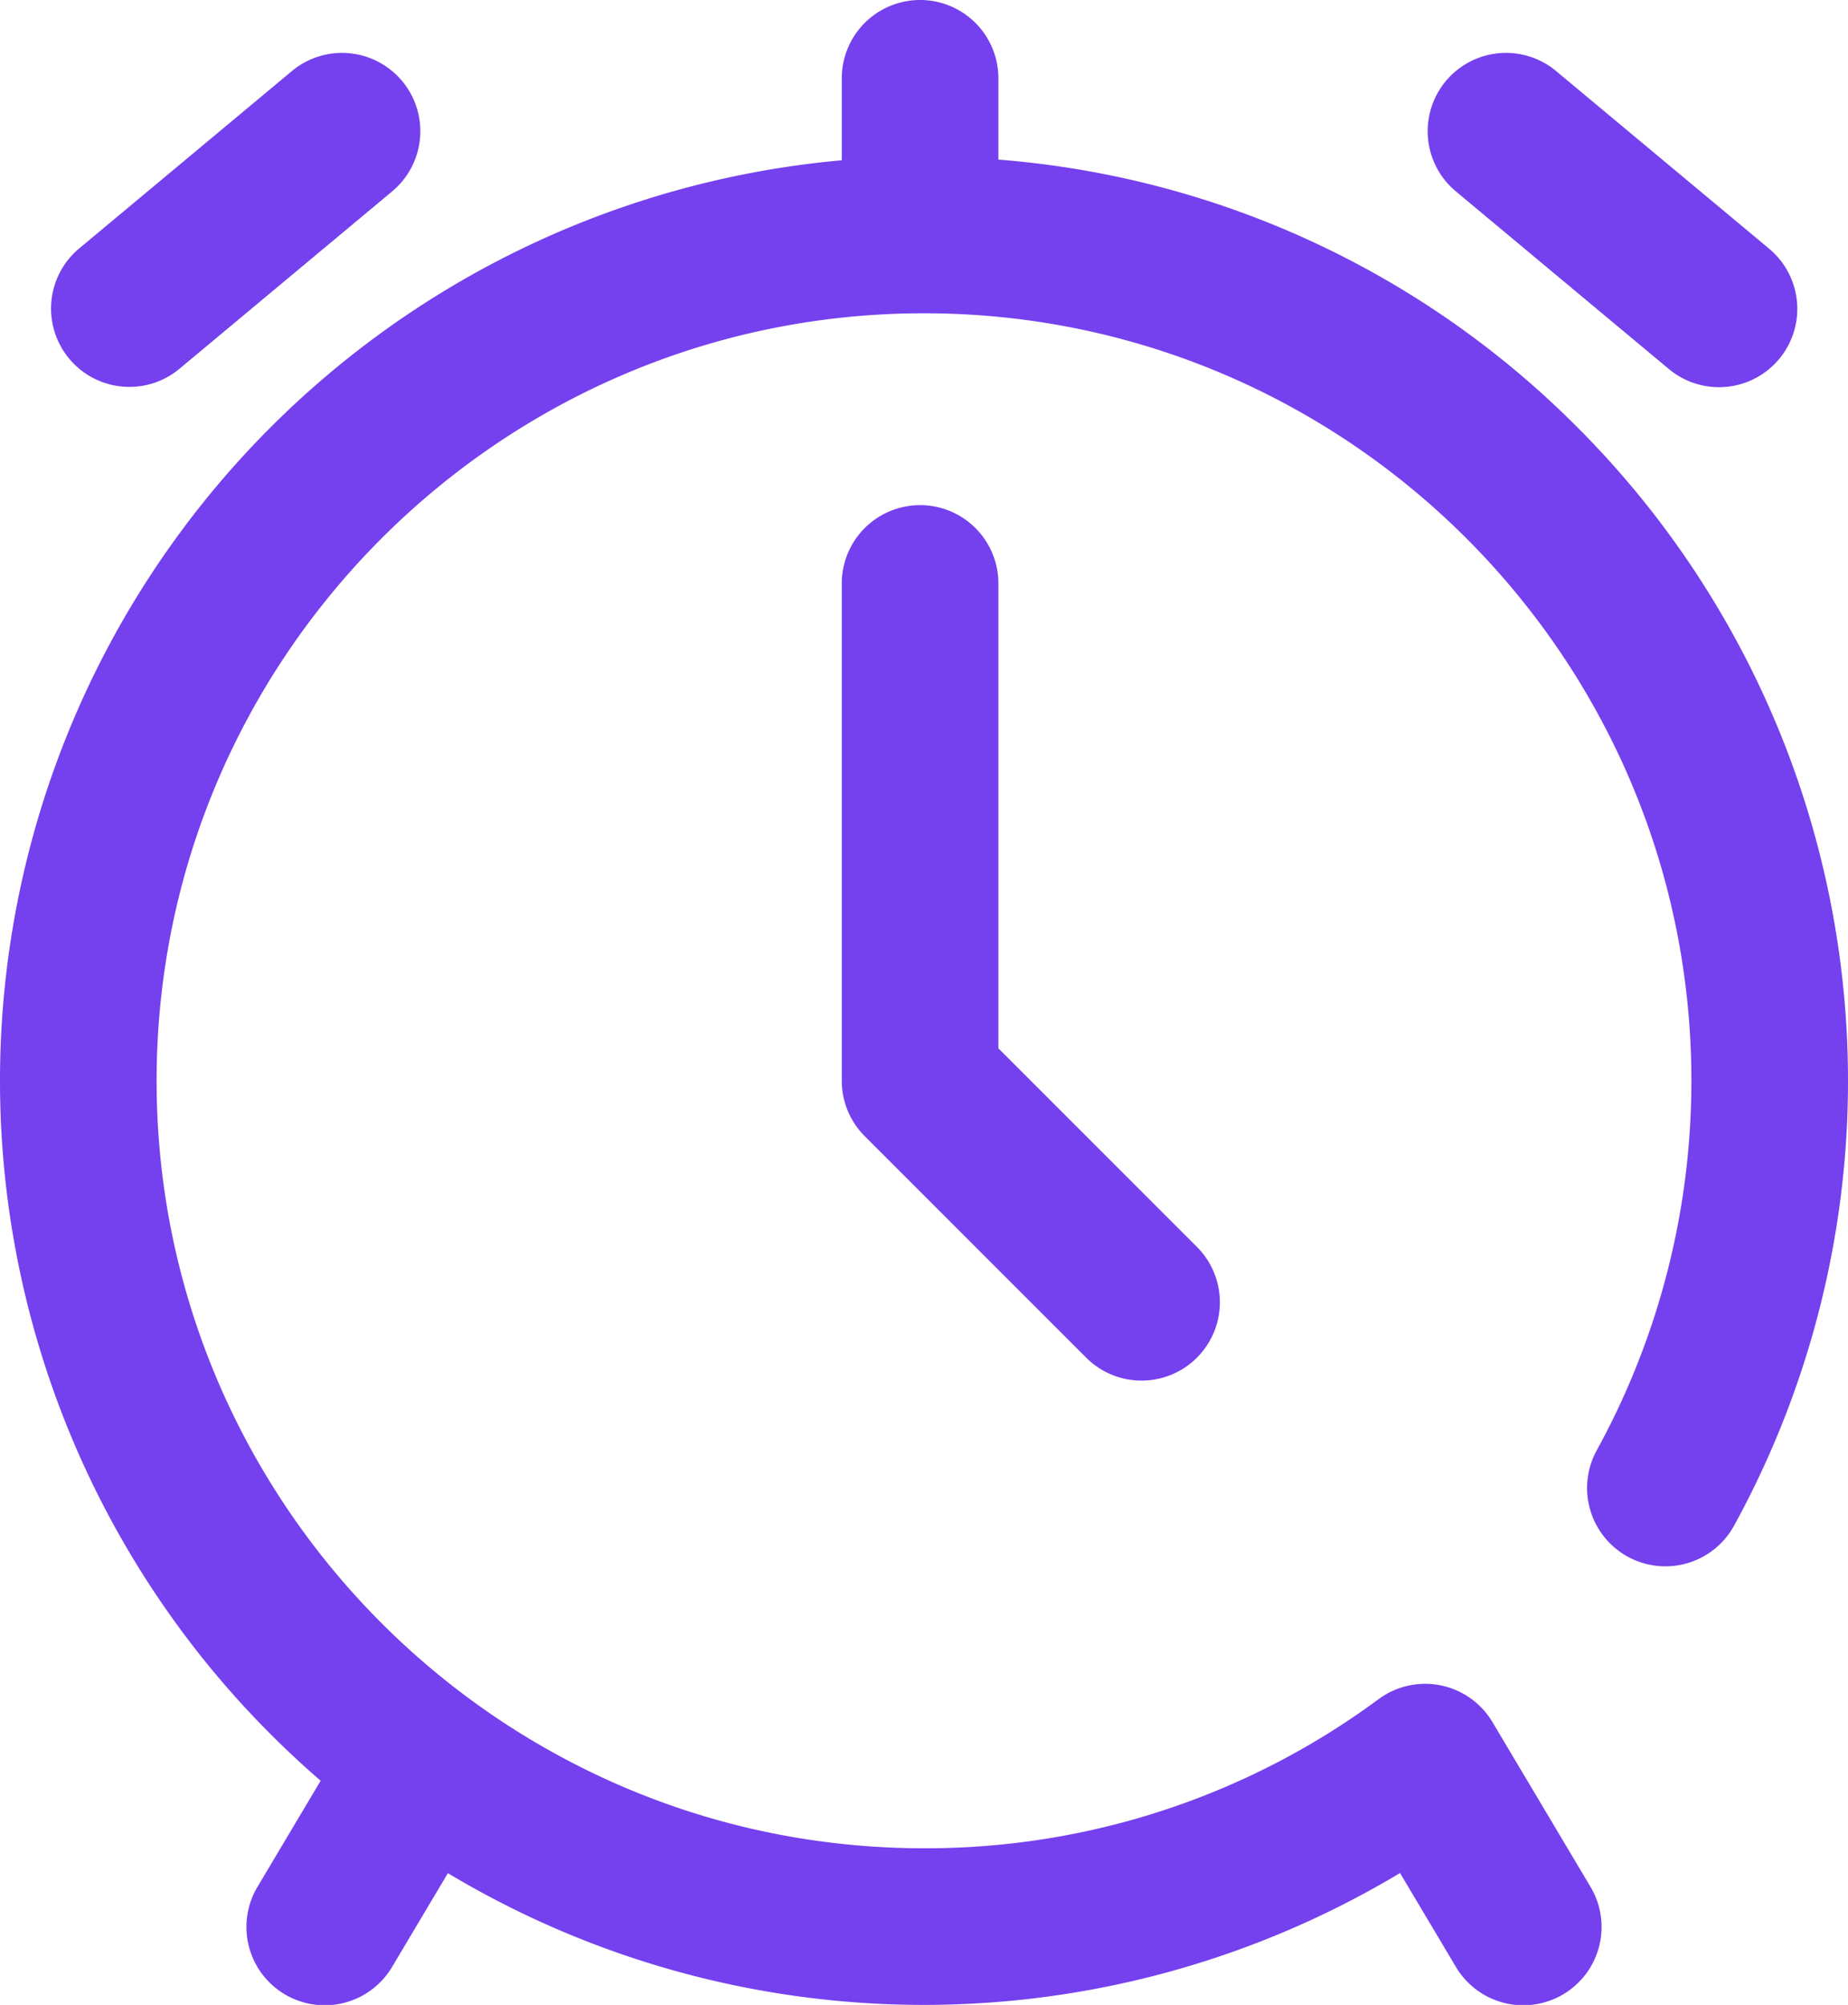 <svg xmlns="http://www.w3.org/2000/svg" width="471.998" height="512" viewBox="0 0 471.998 512">
  <g id="alarm-clock" transform="translate(-20.001)">
    <g id="Group_2" data-name="Group 2">
      <g id="Group_1" data-name="Group 1">
        <path id="Path_1" data-name="Path 1" d="M53.058,98.8a19.916,19.916,0,0,0,12.8-4.641l54.306-45.287a20,20,0,1,0-25.618-30.72L40.238,63.437A20,20,0,0,0,53.058,98.8Z" fill="#7540ee"/>
        <path id="Path_2" data-name="Path 2" d="M391.838,48.87l54.306,45.287a20,20,0,1,0,25.618-30.719L417.456,18.15a20,20,0,1,0-25.618,30.72Z" fill="#7540ee"/>
        <path id="Path_3" data-name="Path 3" d="M422.877,109.122A234.234,234.234,0,0,0,275,40.761V20a20,20,0,0,0-40,0V40.933A236,236,0,0,0,89.124,442.874q6.2,6.2,12.774,11.88L85.816,481.767a20,20,0,1,0,34.37,20.461l14.21-23.87a236.466,236.466,0,0,0,243.186-.037l14.232,23.906a20,20,0,1,0,34.37-20.461l-25-41.994a20,20,0,0,0-29.049-5.871A194.419,194.419,0,0,1,256,472C147.926,472,60,384.073,60,276S147.926,80,256,80s196,87.924,196,196a196.154,196.154,0,0,1-24.161,94.355,20,20,0,1,0,35.043,19.287,236.123,236.123,0,0,0-40-280.519Z" fill="#7540ee"/>
        <path id="Path_4" data-name="Path 4" d="M255,129a20,20,0,0,0-20,20V276a20,20,0,0,0,5.858,14.143l56.568,56.568a20,20,0,0,0,28.284-28.285L275,267.714V149A20,20,0,0,0,255,129Z" fill="#7540ee"/>
      </g>
    </g>
  </g>
</svg>
